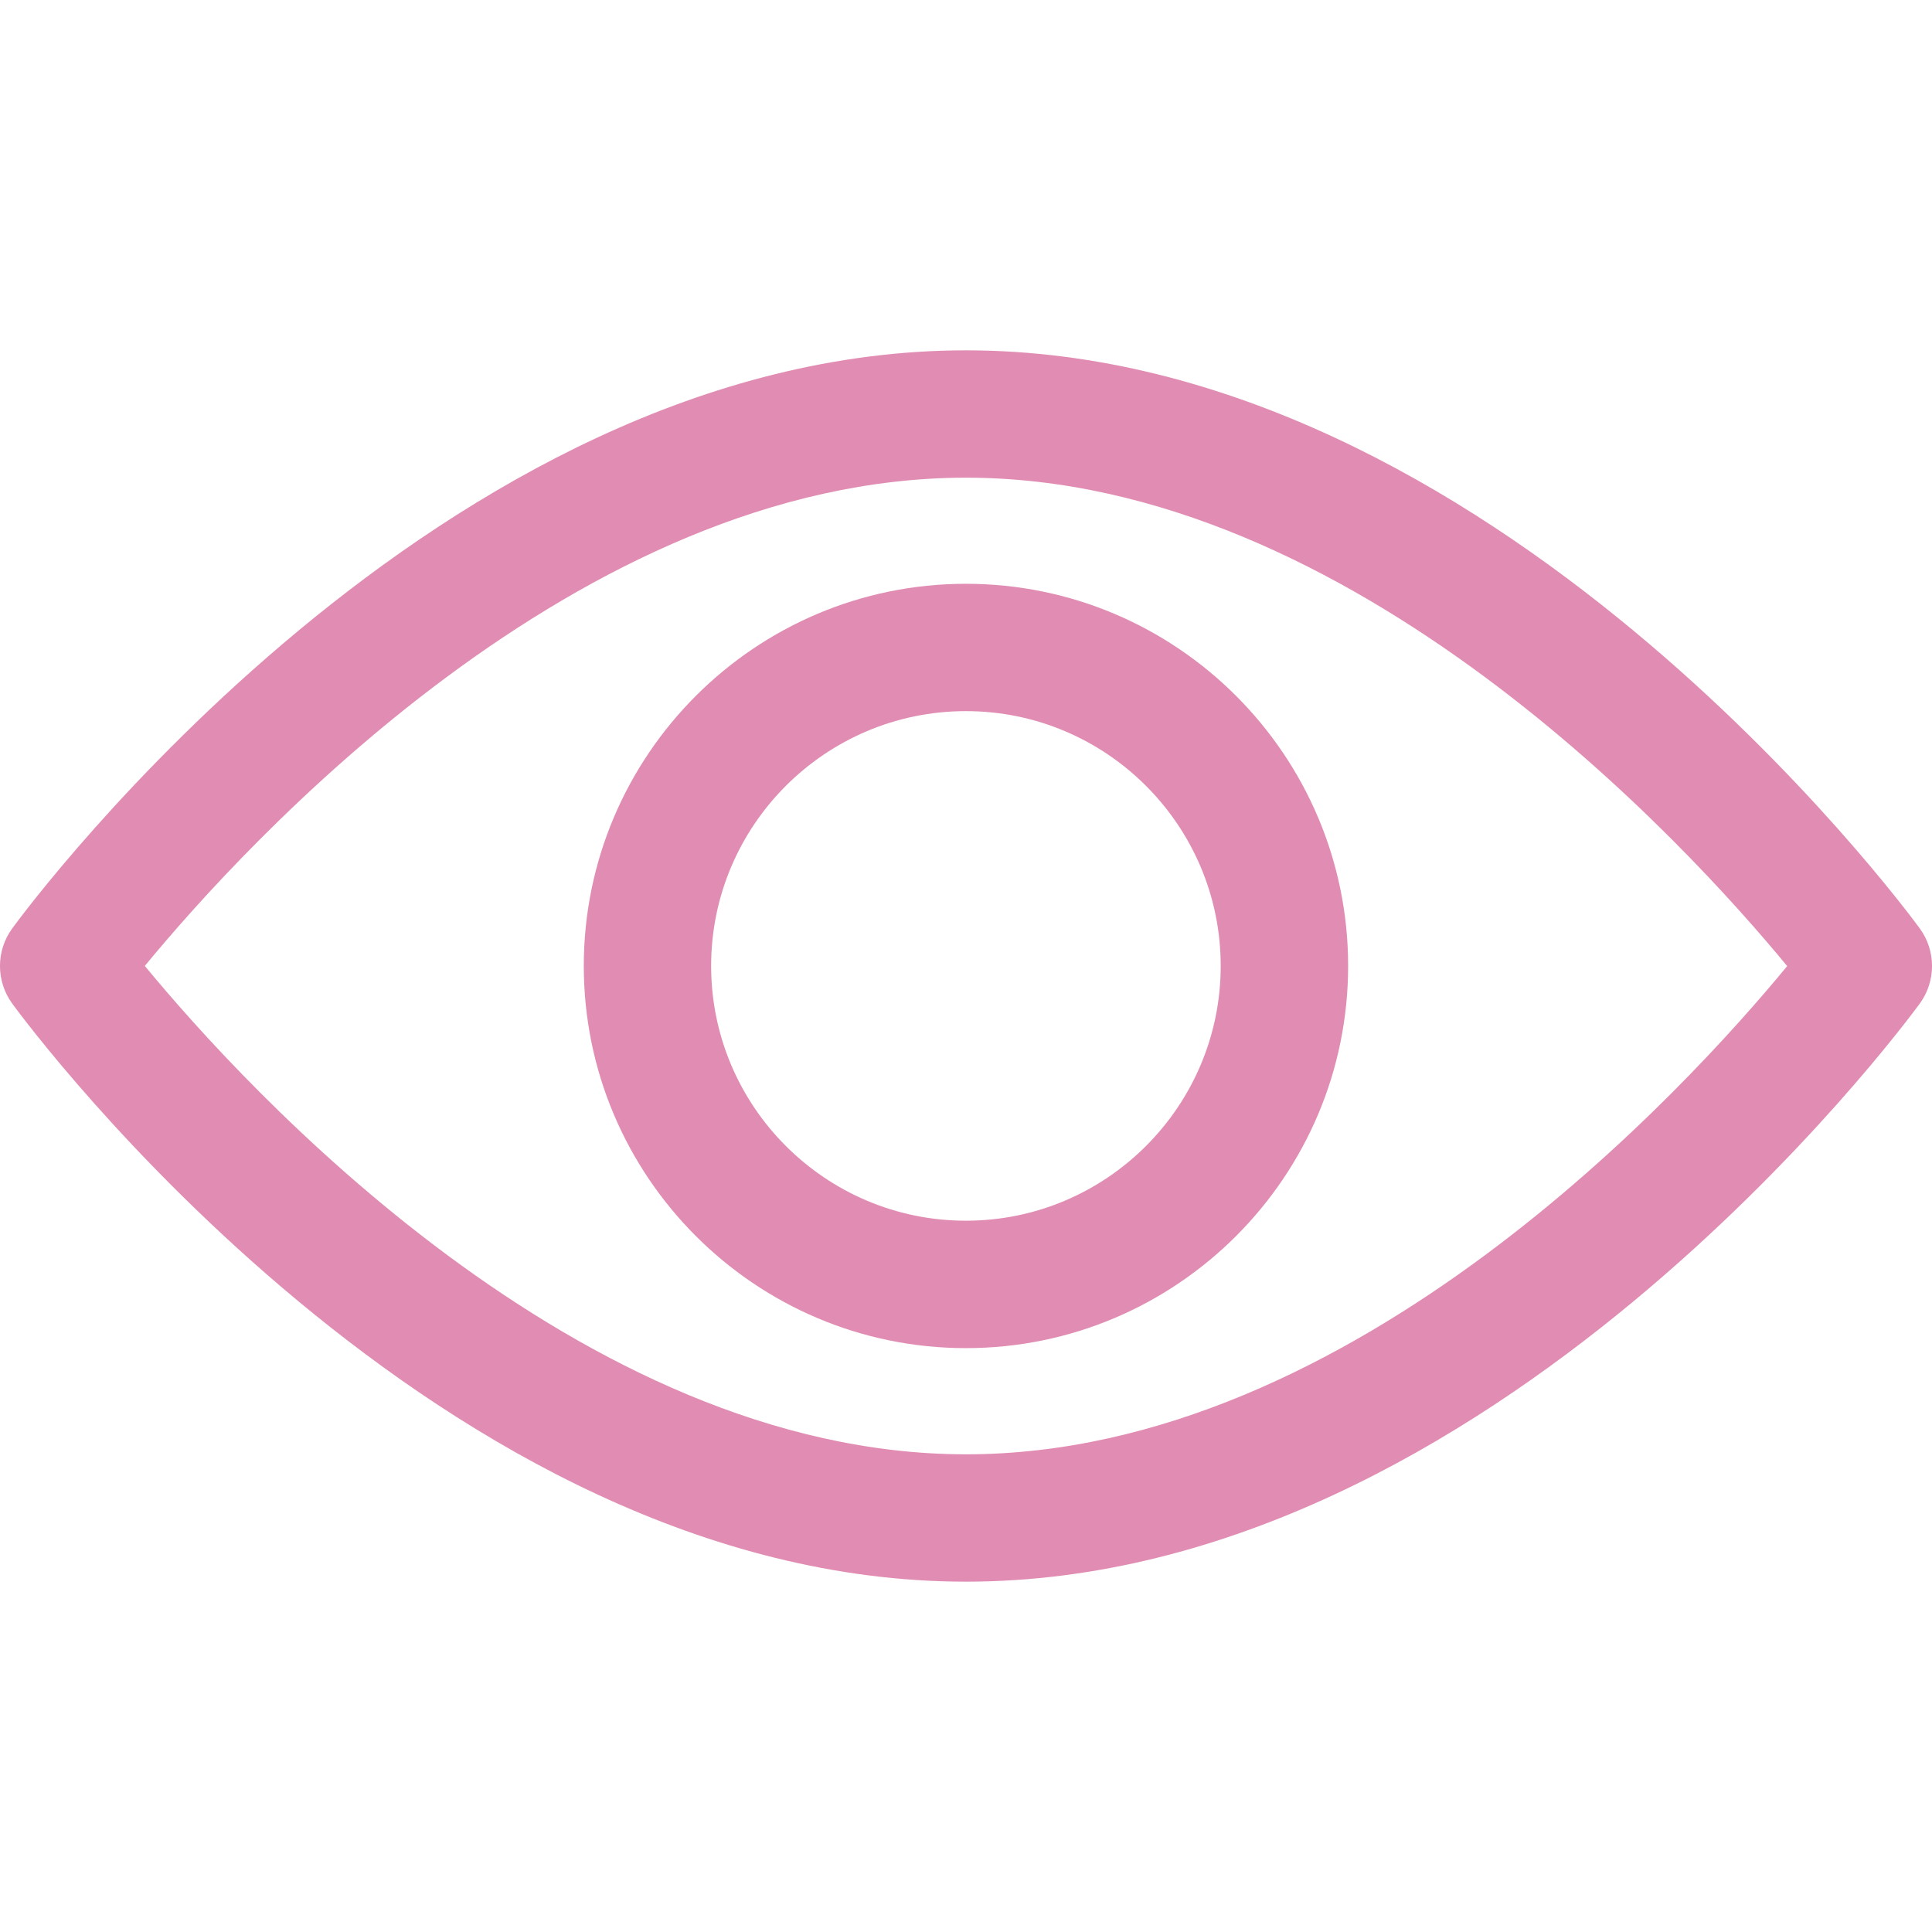 <svg width="24" height="24" viewBox="0 0 24 24" fill="none" xmlns="http://www.w3.org/2000/svg">
<path d="M23.848 11.533C23.633 11.24 18.524 4.352 12 4.352C5.475 4.352 0.366 11.24 0.152 11.533C-0.051 11.811 -0.051 12.188 0.152 12.467C0.366 12.76 5.475 19.648 12 19.648C18.524 19.648 23.633 12.76 23.848 12.467C24.051 12.189 24.051 11.811 23.848 11.533ZM12 18.066C7.194 18.066 3.031 13.494 1.799 11.999C3.03 10.504 7.184 5.934 12 5.934C16.806 5.934 20.968 10.505 22.201 12.001C20.97 13.496 16.816 18.066 12 18.066Z" fill="#E18DB3"/>
<path d="M11.999 7.252C9.382 7.252 7.252 9.382 7.252 11.999C7.252 14.617 9.382 16.747 11.999 16.747C14.617 16.747 16.747 14.617 16.747 11.999C16.747 9.382 14.617 7.252 11.999 7.252ZM11.999 15.164C10.254 15.164 8.834 13.744 8.834 11.999C8.834 10.254 10.254 8.834 11.999 8.834C13.744 8.834 15.164 10.254 15.164 11.999C15.164 13.744 13.744 15.164 11.999 15.164Z" fill="#E18DB3"/>
</svg>
